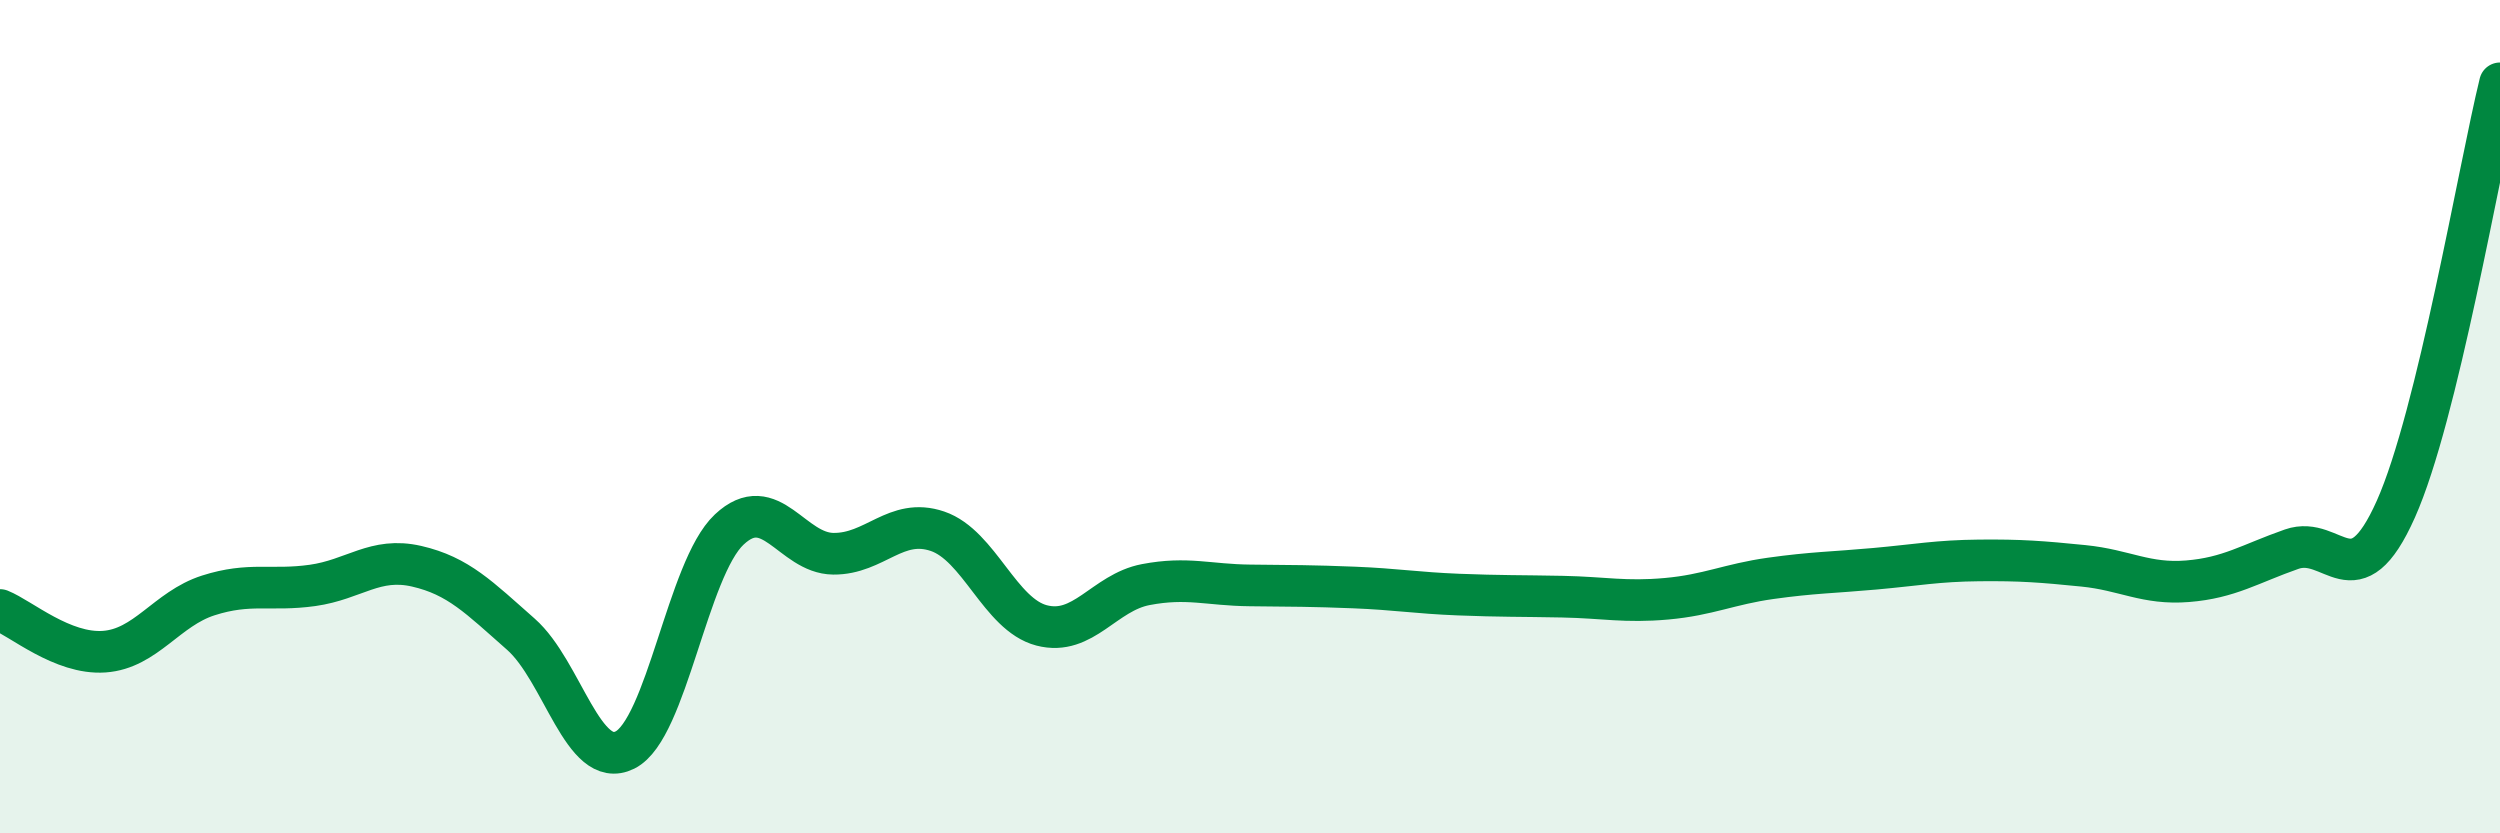
    <svg width="60" height="20" viewBox="0 0 60 20" xmlns="http://www.w3.org/2000/svg">
      <path
        d="M 0,14.64 C 0.5,14.84 1.5,15.71 2.5,15.64 C 3.5,15.57 4,14.61 5,14.29 C 6,13.97 6.5,14.19 7.5,14.05 C 8.5,13.91 9,13.36 10,13.59 C 11,13.82 11.5,14.34 12.5,15.22 C 13.5,16.1 14,18.5 15,18 C 16,17.5 16.5,13.65 17.5,12.71 C 18.5,11.77 19,13.28 20,13.29 C 21,13.3 21.5,12.41 22.5,12.75 C 23.5,13.09 24,14.75 25,15.01 C 26,15.27 26.5,14.22 27.5,14.03 C 28.5,13.84 29,14.04 30,14.05 C 31,14.06 31.5,14.06 32.5,14.1 C 33.5,14.14 34,14.23 35,14.27 C 36,14.31 36.5,14.3 37.5,14.32 C 38.5,14.34 39,14.46 40,14.37 C 41,14.28 41.5,14.02 42.5,13.88 C 43.5,13.74 44,13.74 45,13.65 C 46,13.56 46.5,13.46 47.5,13.45 C 48.5,13.44 49,13.48 50,13.58 C 51,13.68 51.5,14.03 52.5,13.95 C 53.5,13.87 54,13.53 55,13.18 C 56,12.83 56.5,14.46 57.5,12.22 C 58.5,9.98 59.5,4.04 60,2L60 20L0 20Z"
        fill="#008740"
        opacity="0.1"
        stroke-linecap="round"
        stroke-linejoin="round"
      />
      <path
        d="M 0,14.64 C 0.5,14.84 1.5,15.71 2.5,15.64 C 3.5,15.57 4,14.61 5,14.29 C 6,13.97 6.5,14.19 7.5,14.05 C 8.5,13.91 9,13.36 10,13.59 C 11,13.82 11.5,14.34 12.5,15.22 C 13.5,16.1 14,18.5 15,18 C 16,17.5 16.5,13.65 17.5,12.71 C 18.5,11.77 19,13.28 20,13.29 C 21,13.3 21.5,12.41 22.5,12.75 C 23.5,13.09 24,14.75 25,15.01 C 26,15.27 26.5,14.22 27.5,14.03 C 28.5,13.84 29,14.04 30,14.05 C 31,14.06 31.5,14.06 32.5,14.1 C 33.5,14.14 34,14.23 35,14.27 C 36,14.31 36.5,14.3 37.5,14.32 C 38.5,14.34 39,14.46 40,14.37 C 41,14.28 41.5,14.02 42.5,13.88 C 43.5,13.74 44,13.74 45,13.65 C 46,13.56 46.5,13.46 47.5,13.45 C 48.5,13.44 49,13.48 50,13.58 C 51,13.68 51.5,14.03 52.5,13.95 C 53.5,13.87 54,13.53 55,13.18 C 56,12.83 56.5,14.46 57.5,12.22 C 58.5,9.98 59.5,4.04 60,2"
        stroke="#008740"
        stroke-width="1"
        fill="none"
        stroke-linecap="round"
        stroke-linejoin="round"
      />
    </svg>
  